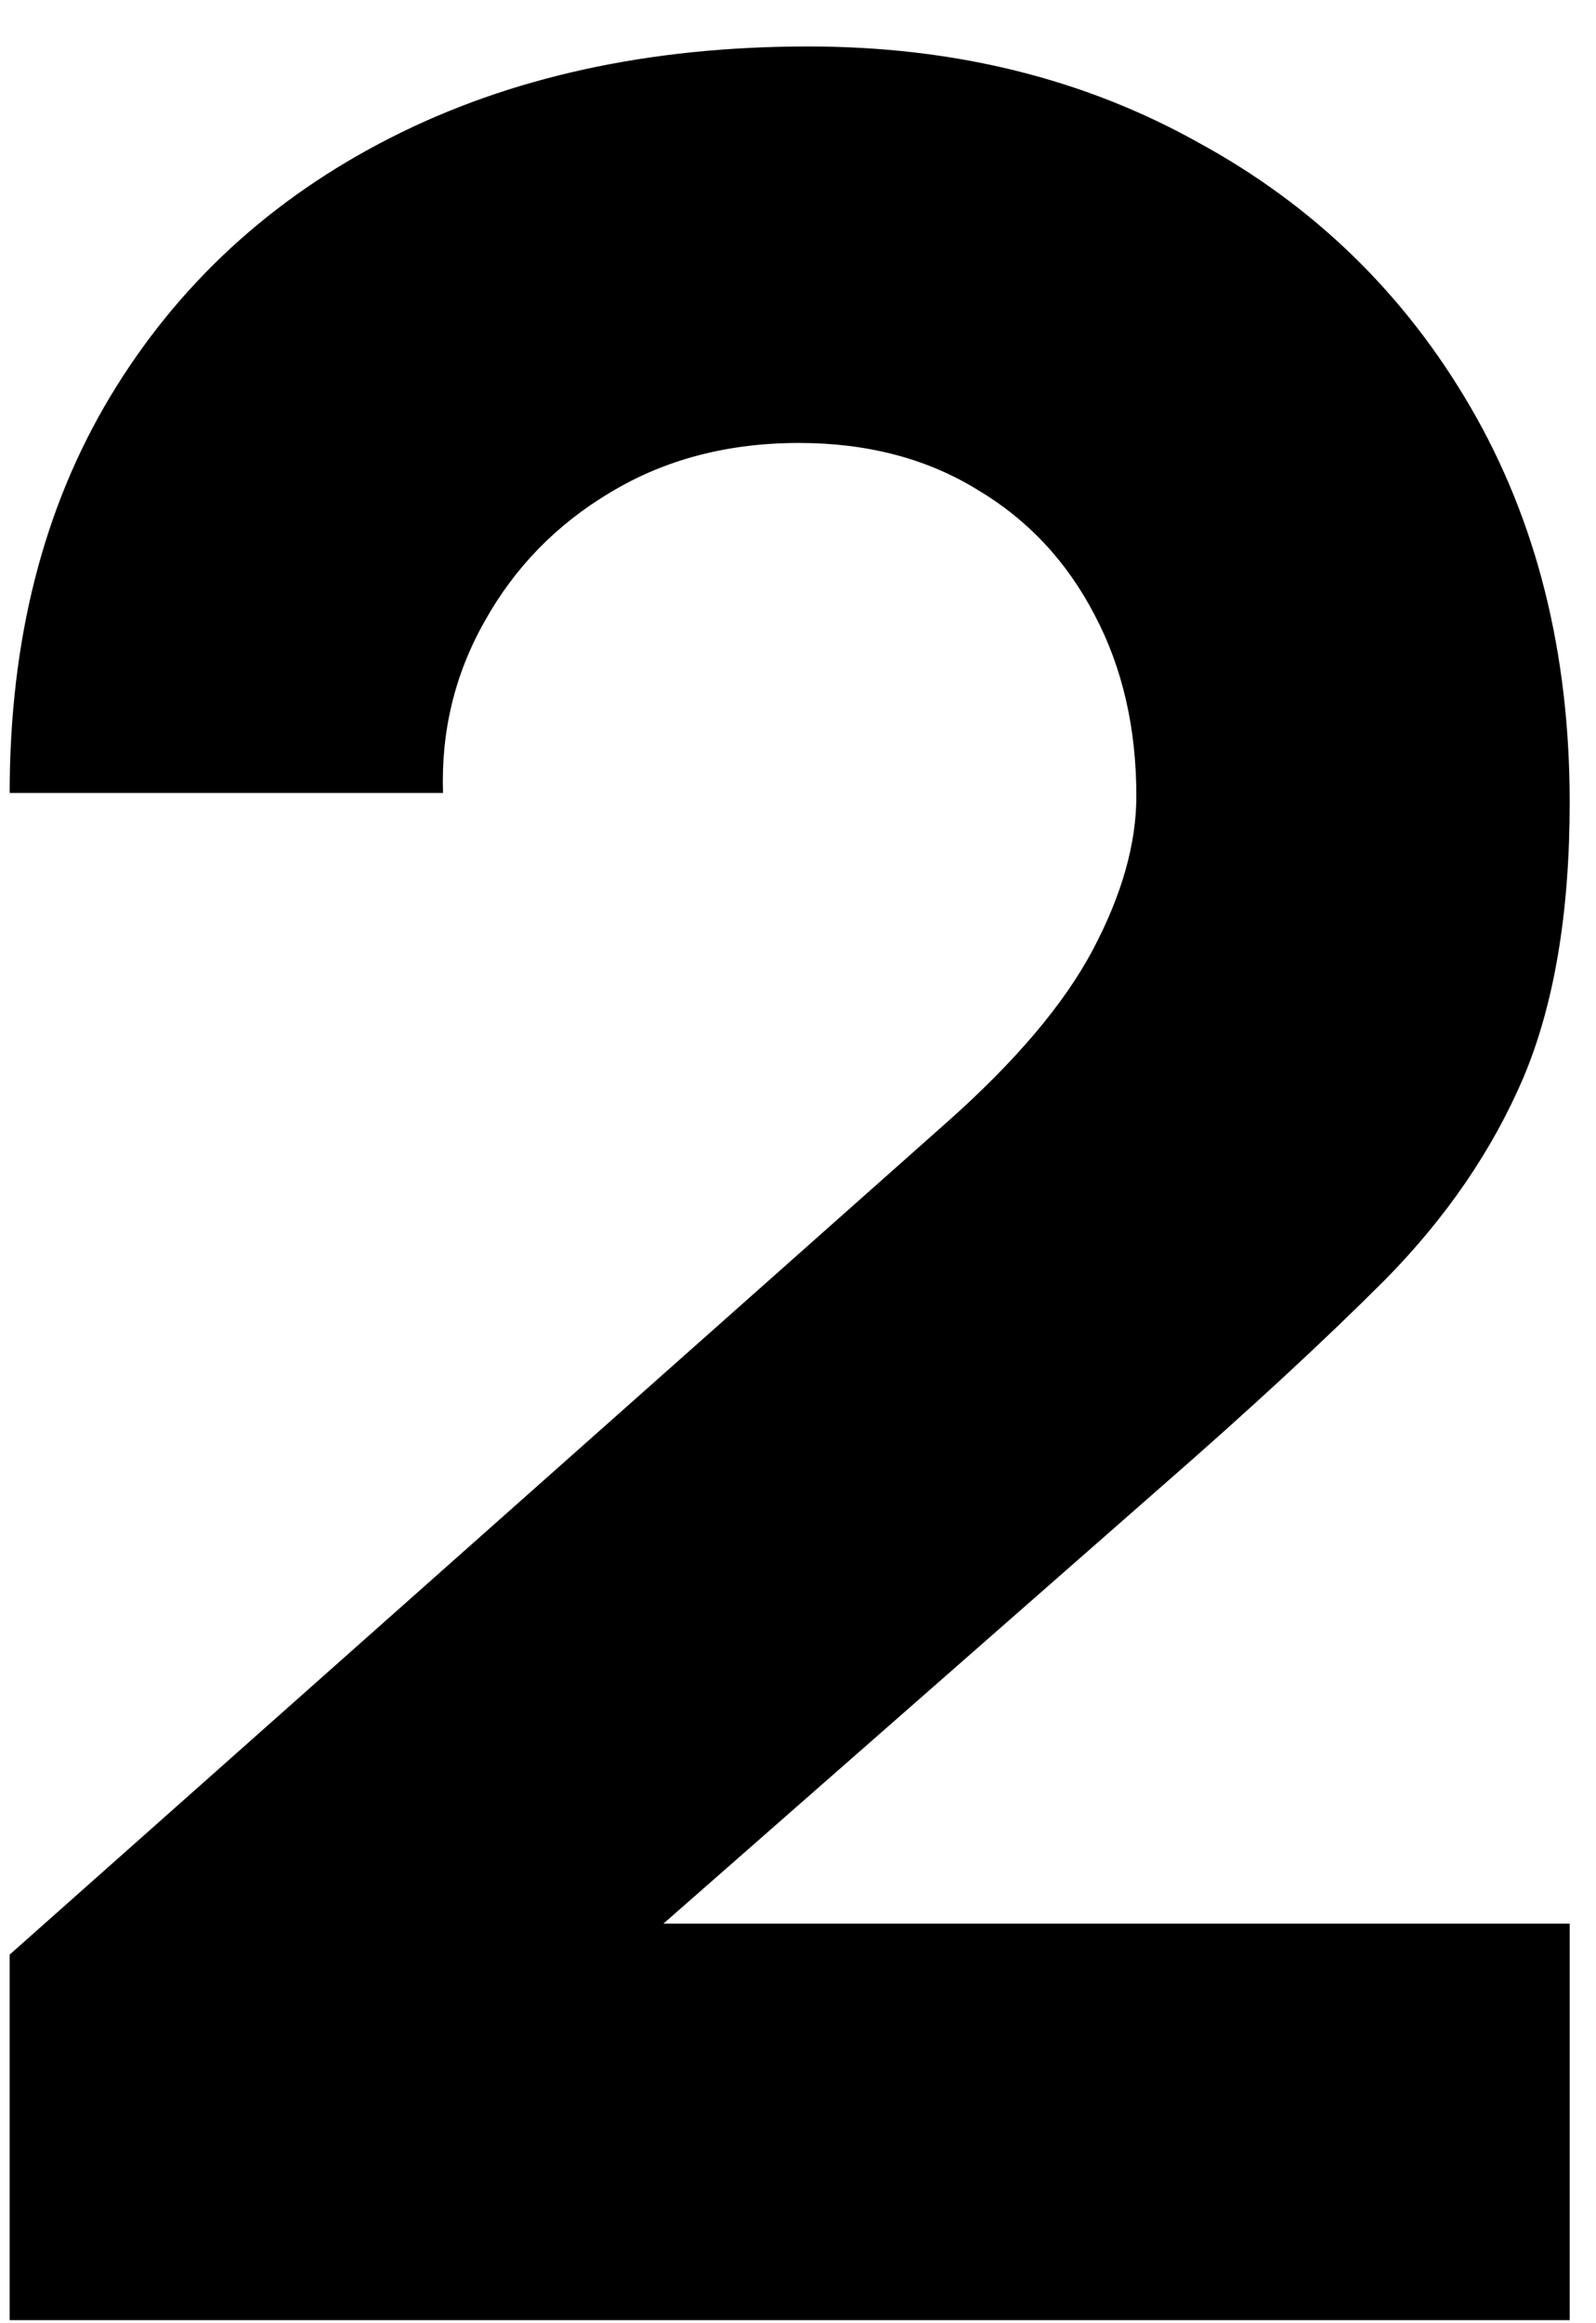 <svg width="33" height="48" viewBox="0 0 33 48" fill="none" xmlns="http://www.w3.org/2000/svg">
<path d="M0.2 47.936V40.384L19.528 23.232C20.979 21.952 22.003 20.747 22.6 19.616C23.198 18.485 23.496 17.429 23.496 16.448C23.496 15.04 23.208 13.792 22.632 12.704C22.056 11.595 21.245 10.731 20.2 10.112C19.155 9.472 17.928 9.152 16.52 9.152C15.048 9.152 13.747 9.493 12.616 10.176C11.507 10.837 10.643 11.723 10.024 12.832C9.406 13.92 9.118 15.104 9.16 16.384H0.2C0.2 13.227 0.894 10.496 2.28 8.192C3.667 5.888 5.598 4.107 8.072 2.848C10.547 1.589 13.427 0.96 16.712 0.96C19.72 0.96 22.408 1.621 24.776 2.944C27.166 4.245 29.043 6.069 30.408 8.416C31.773 10.763 32.456 13.483 32.456 16.576C32.456 18.859 32.136 20.757 31.496 22.272C30.856 23.765 29.907 25.152 28.648 26.432C27.39 27.691 25.843 29.12 24.008 30.72L11.528 41.664L10.824 39.744H32.456V47.936H0.2Z" fill="black"/>
</svg>
